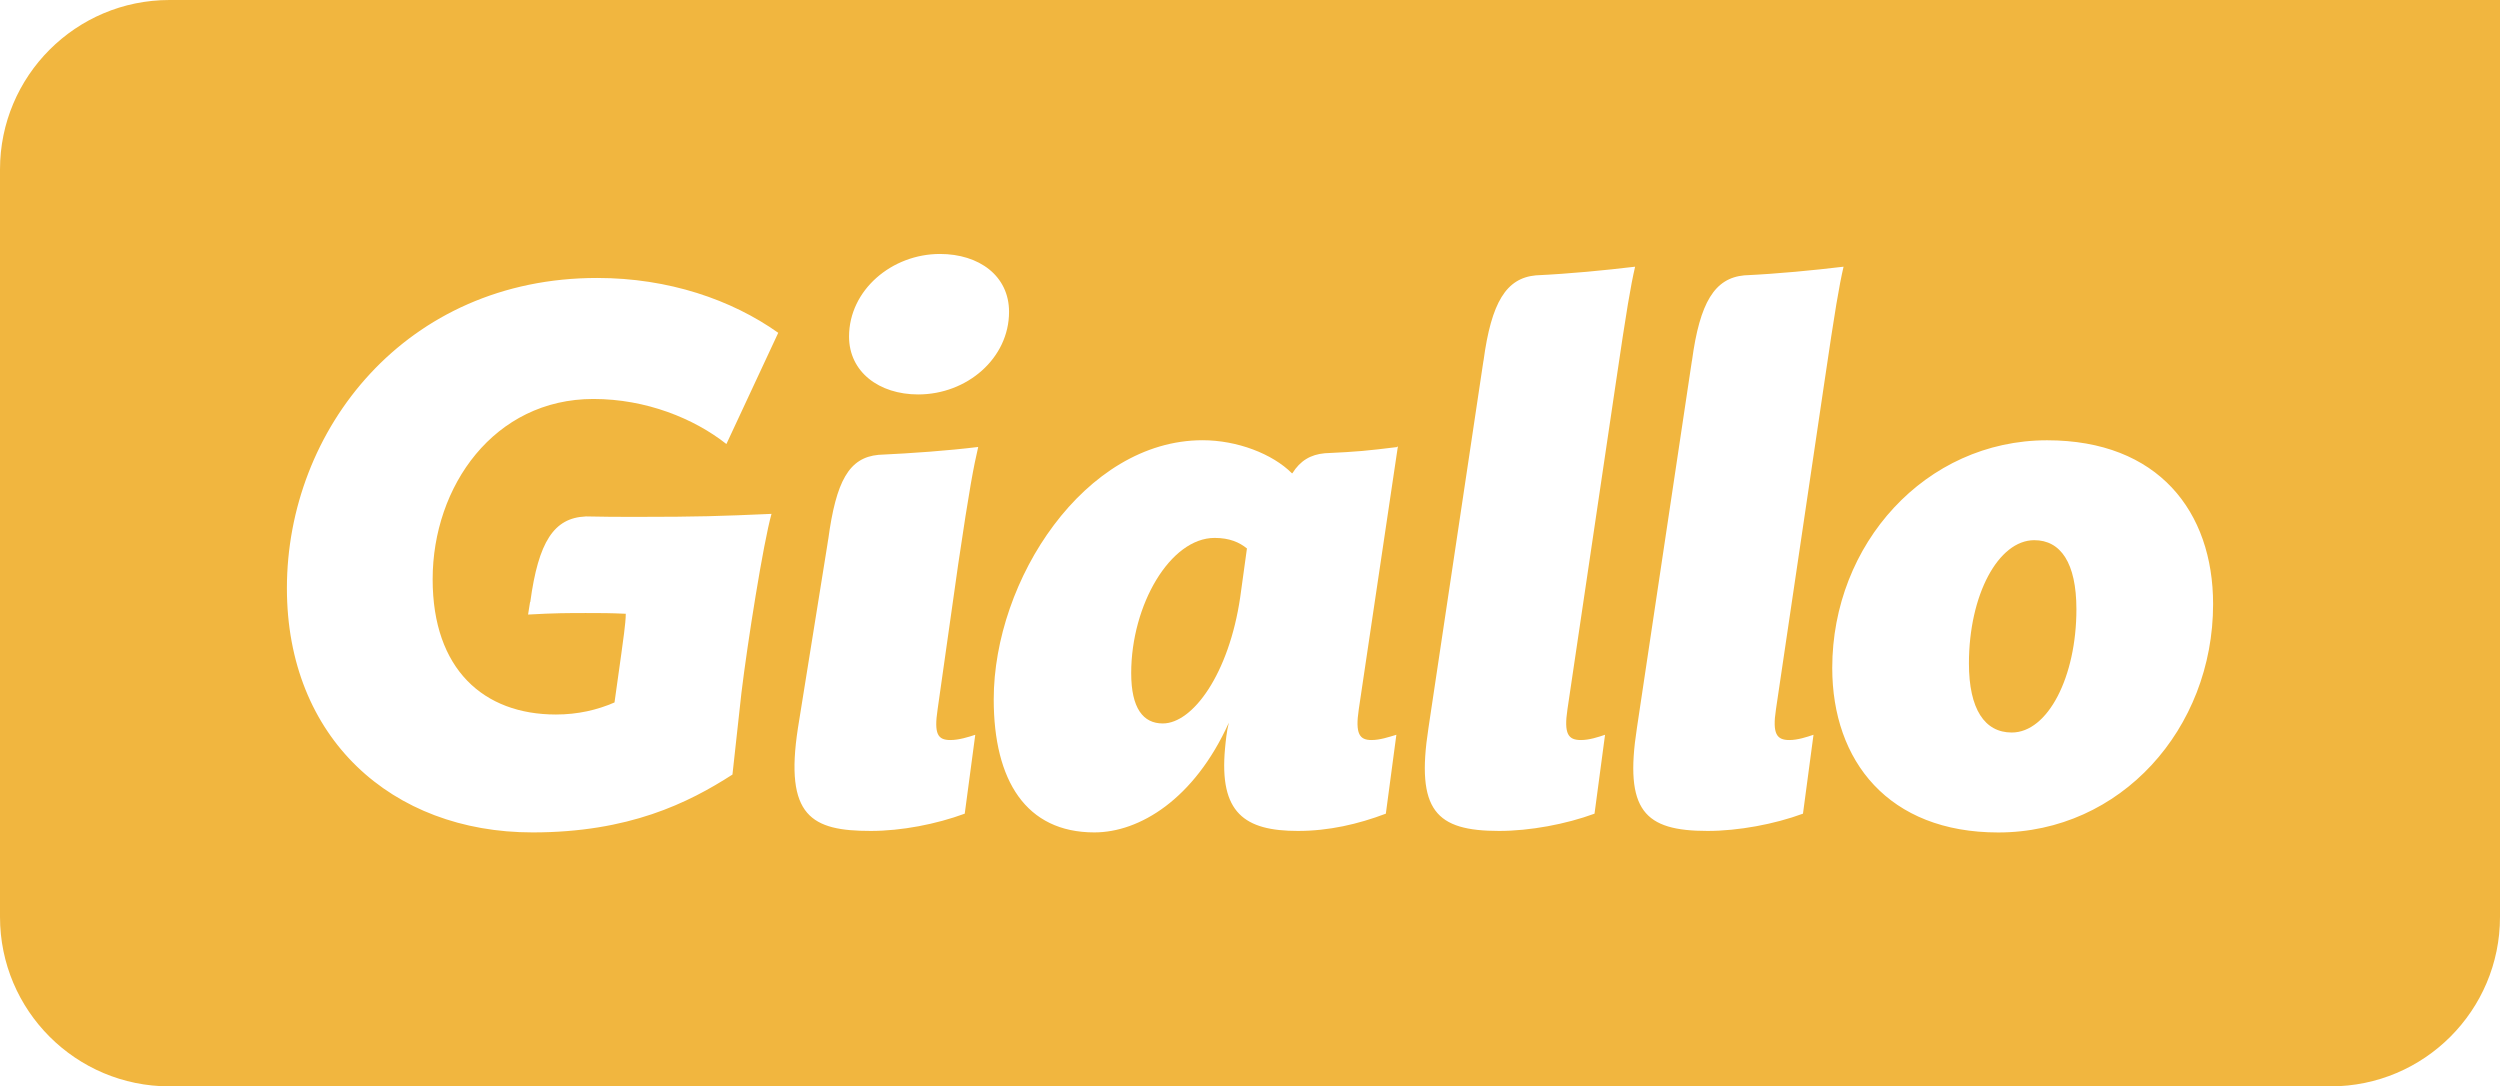 <?xml version="1.0" encoding="UTF-8"?> <svg xmlns="http://www.w3.org/2000/svg" xmlns:xlink="http://www.w3.org/1999/xlink" version="1.1" id="Layer_1" x="0px" y="0px" viewBox="0 0 441.7 191.95" style="enable-background:new 0 0 441.7 191.95;" xml:space="preserve"> <style type="text/css"> .st0{fill:#F1B63F;} </style> <g> <path class="st0" d="M359.42,95.44c-6.37,0-11.55,9.69-11.55,21.77c0,8.1,2.79,12.21,7.57,12.21c6.37,0,11.42-9.82,11.42-21.77 C366.86,99.42,364.06,95.44,359.42,95.44z"></path> <path class="st0" d="M199.86,118.93c0,6.24,2.13,8.89,5.58,8.89c5.31,0,11.69-8.76,13.68-22.3l1.19-8.62 c-1.33-1.07-3.05-1.86-5.71-1.86C206.77,95.04,199.86,106.85,199.86,118.93z"></path> <path class="st0" d="M29.95,0C13.41,0,0,13.41,0,29.95V162c0,16.54,13.41,29.94,29.95,29.94h381.81 c16.54,0,29.94-13.41,29.94-29.94V0H29.95z M98.22,126.24c3.85,0,7.3-0.8,10.35-2.13l1.19-8.5c0.27-2.12,0.8-5.44,0.8-7.17 c-2.92-0.13-4.25-0.13-7.04-0.13c-2.92,0-5.58,0-10.22,0.27c0.12-0.77,0.24-1.5,0.35-2.21h0.04c1.44-10.7,4.2-14.87,9.77-15.12 l0.02-0.01c3.15,0.08,5.83,0.08,9.2,0.08c10.49,0,14.6-0.13,23.63-0.53c-1.46,5.18-4.25,22.83-5.31,31.59l-1.59,14.47 c-7.83,5.04-18.32,10.22-35.31,10.22c-24.95,0-43.41-16.73-43.41-43.14c0-28.01,20.97-54.82,54.82-54.82 c12.61,0,23.76,3.85,31.99,9.69l-9.16,19.65c-5.71-4.51-14.2-7.96-23.5-7.96c-17.52,0-28.4,15.4-28.4,31.86 C76.44,118.27,85.47,126.24,98.22,126.24z M167.93,130.75c1.46,0,3.18-0.53,4.38-0.93l-1.86,13.94 c-5.04,1.86-11.17,3.05-16.61,3.05c-10.43,0-15.27-2.54-12.86-18.19l5.18-32.26c0.06-0.36,0.11-0.71,0.16-1.05h0.01 c1.39-10.35,3.68-14.46,8.88-14.95c6.06-0.29,12.15-0.72,17.62-1.39c-0.8,3.45-1.53,7.15-3.53,20.69l-3.64,25.64 C165,129.69,165.67,130.75,167.93,130.75z M162.22,69.69c-6.91,0-12.21-3.98-12.21-10.22c0-8.23,7.57-14.6,16.06-14.6 c6.9,0,12.21,3.85,12.21,10.22C178.28,63.31,170.85,69.69,162.22,69.69z M246.98,78.98c-0.01,0.04-0.03,0.09-0.04,0.14l-6.87,46.19 c-0.66,4.38,0.14,5.44,2.26,5.44c1.46,0,3.05-0.53,4.38-0.93l-1.86,13.94c-4.91,1.86-10.09,3.05-15.53,3.05 c-9.43,0-13.94-3.18-12.88-14.6c0.13-1.33,0.27-2.92,0.67-4.52c-6.11,13.54-15.8,19.38-23.76,19.38c-12.08,0-17.78-9.16-17.78-23.5 c0-21.11,16.06-45.79,36.9-45.79c6.1,0,12.34,2.39,15.79,5.84l0.08-0.01c1.38-2.21,3.21-3.3,5.71-3.53c6-0.28,7.44-0.44,12.76-1.09 l0.17-0.15l-0.02,0.14L246.98,78.98z M279.33,130.75c1.46,0,3.06-0.53,4.25-0.93l-1.86,13.94c-5.04,1.86-11.42,3.05-16.86,3.05 c-11.15,0-14.74-3.58-12.48-18.19l9.56-63.85c0.05-0.36,0.11-0.71,0.16-1.05h0.01c1.39-10.35,4.03-14.58,9.23-15.07 c6.07-0.29,12.08-0.88,17.55-1.53c-0.79,3.45-1.46,7.3-3.45,20.84l-8.5,57.34C276.28,129.69,277.07,130.75,279.33,130.75z M316.16,130.75c1.45,0,3.05-0.53,4.25-0.93l-1.86,13.94c-5.04,1.86-11.42,3.05-16.86,3.05c-11.15,0-14.74-3.58-12.48-18.19 l9.56-63.85c0.06-0.36,0.11-0.71,0.16-1.05h0.01c1.39-10.35,4.03-14.58,9.23-15.07c6.07-0.29,12.08-0.88,17.55-1.53 c-0.79,3.45-1.46,7.3-3.45,20.84l-8.49,57.34C313.11,129.69,313.91,130.75,316.16,130.75z M353.05,147.08 c-19.38,0-29.33-12.61-29.33-29.07c0-21.9,16.46-40.22,37.96-40.22c19.65,0,29.33,12.61,29.33,28.94 C391.01,128.76,374.69,147.08,353.05,147.08z"></path> </g> </svg> 